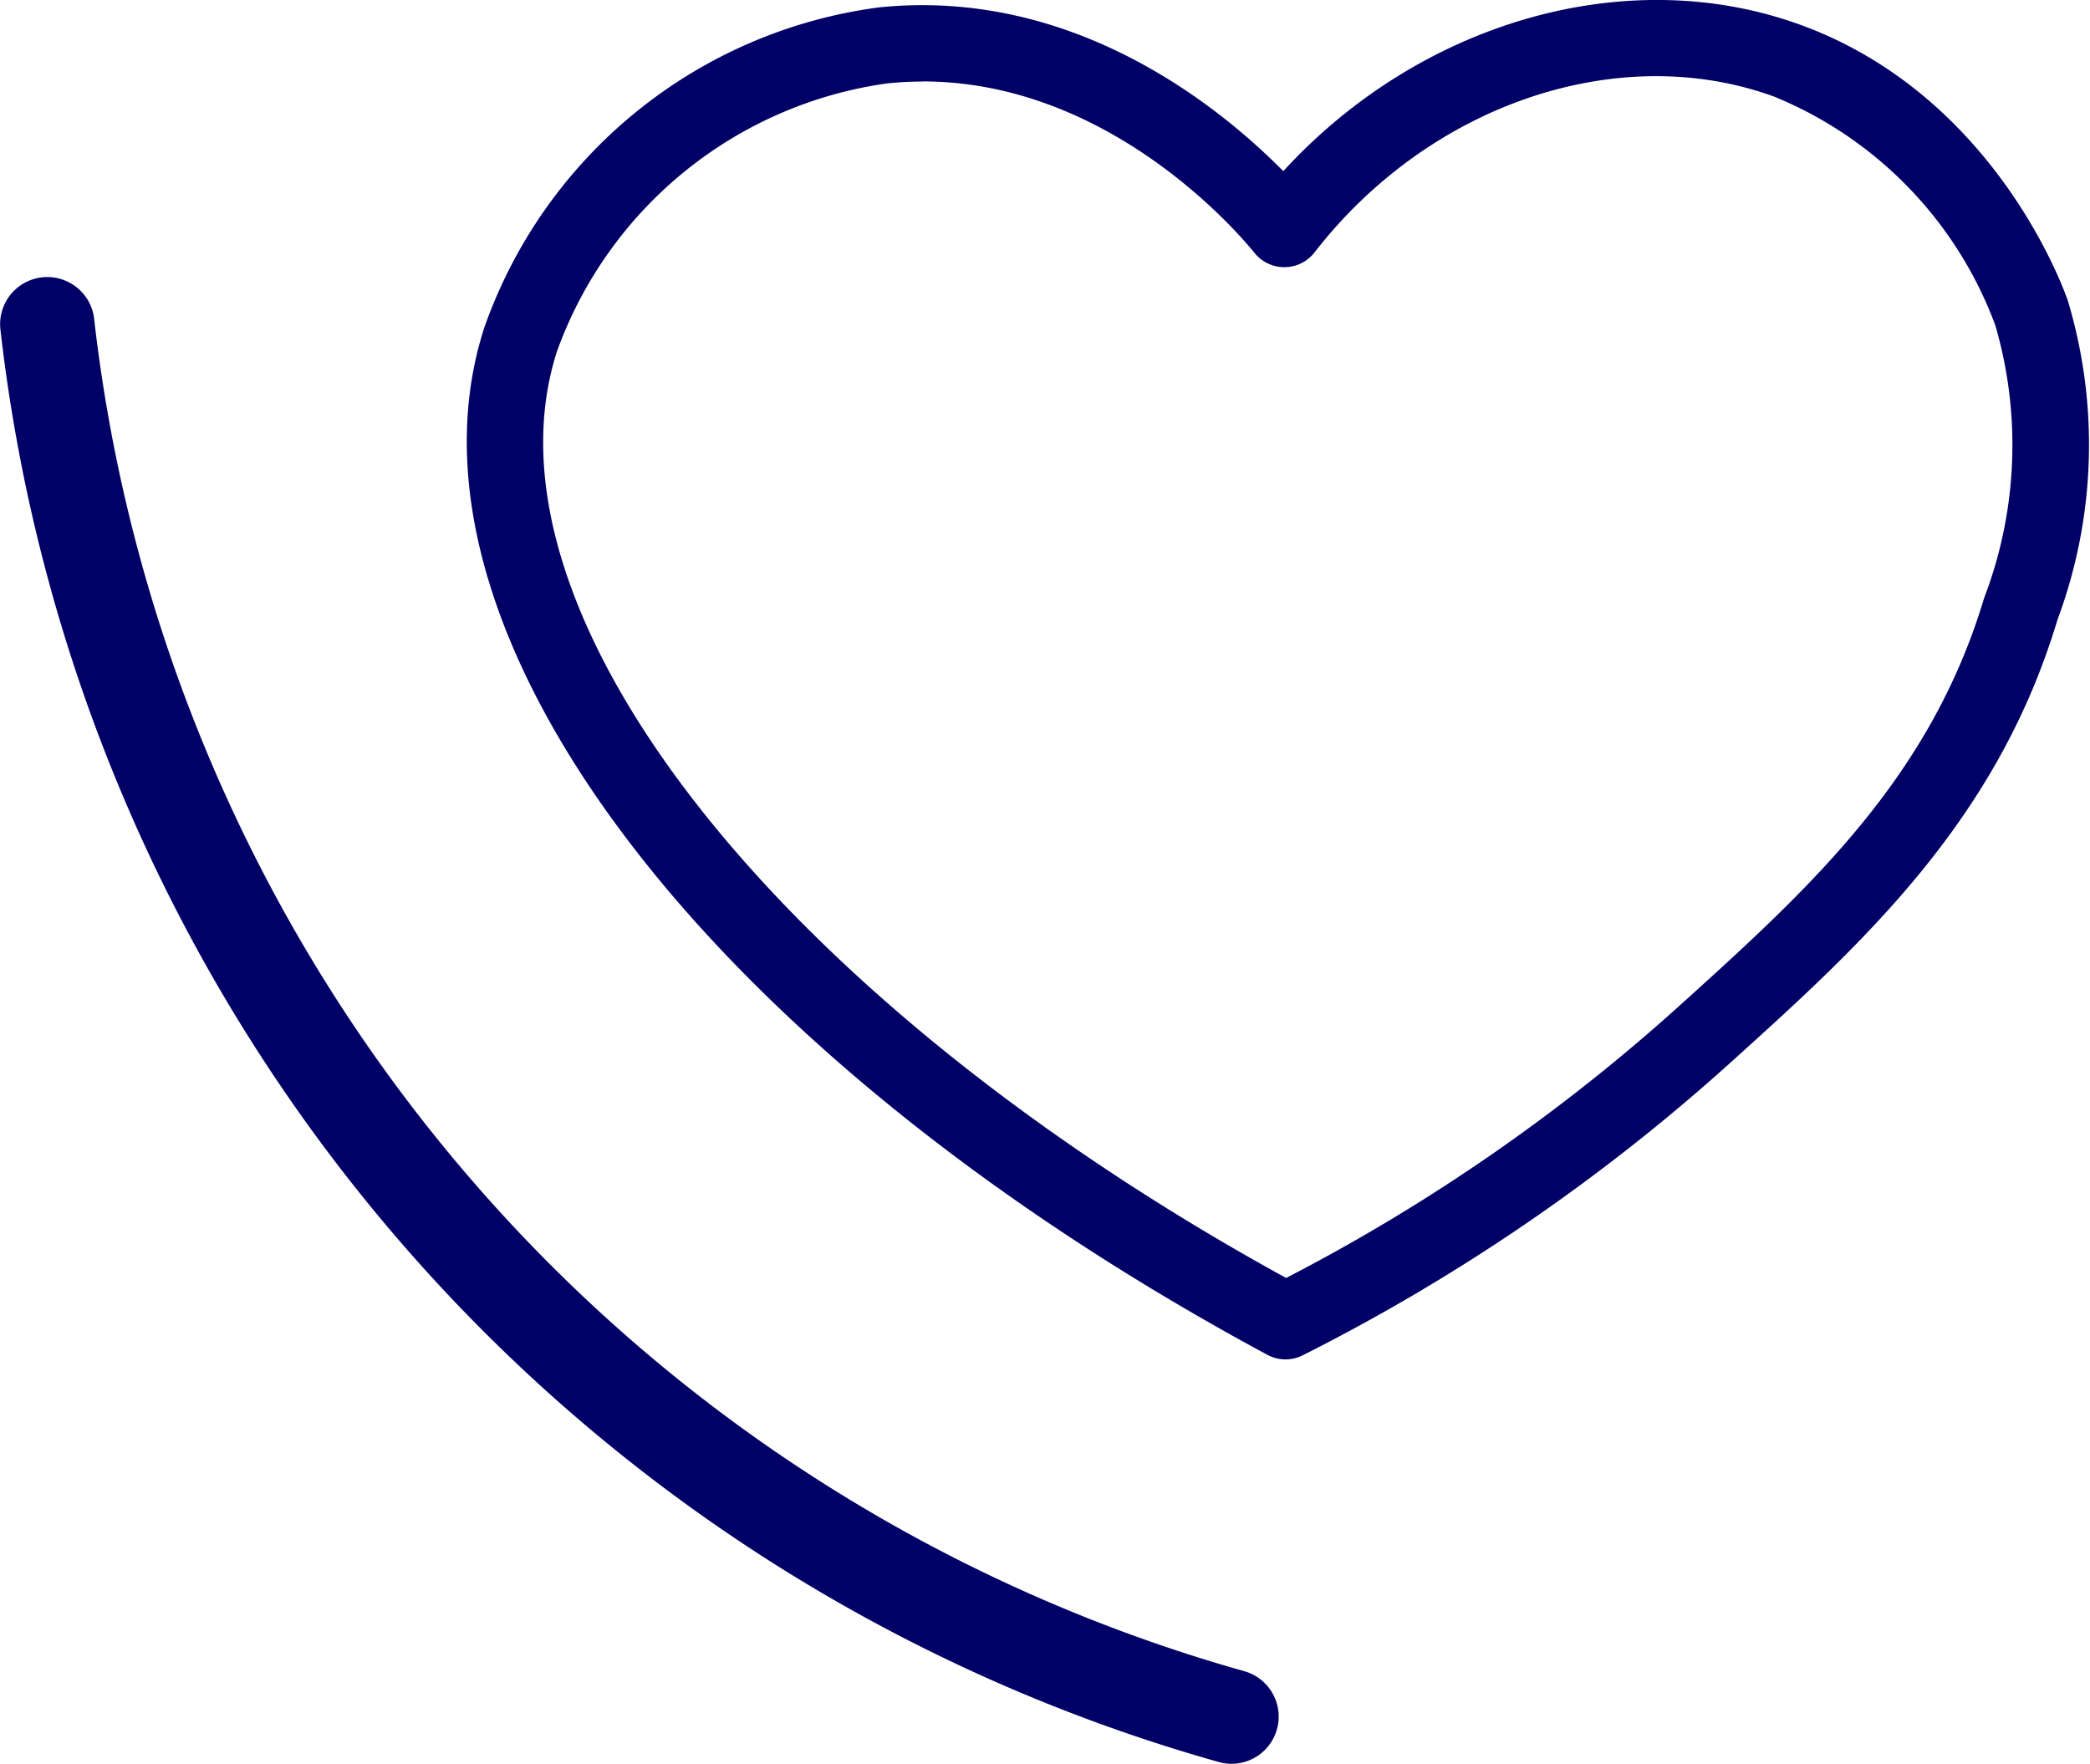 <svg xmlns="http://www.w3.org/2000/svg" width="61.406" height="51.82" viewBox="0 0 61.406 51.82"><g id="Group_19" data-name="Group 19" transform="translate(-874 -1326.274)"><path id="Path_147" data-name="Path 147" d="M36.34,78.231a1.382,1.382,0,0,1-.536-.044A49.539,49.539,0,0,1,.009,36.071a1.386,1.386,0,0,1,2.753-.317,46.775,46.775,0,0,0,33.8,39.767,1.386,1.386,0,0,1-.221,2.71" transform="translate(874 1299.854)" fill="#006"></path><path id="Path_148" data-name="Path 148" d="M42.374,63.637a1.118,1.118,0,0,1-.533-.134C25.41,54.656,15.949,42.245,18.833,33.323a14.26,14.26,0,0,1,11.6-9.408c5.743-.591,10.052,2.965,11.875,4.812,4.02-4.389,10.1-6.154,15.194-4.3,5.769,2.1,7.779,7.874,7.861,8.118a14.726,14.726,0,0,1-.309,9.362c-1.784,5.949-5.78,9.557-9.646,13.046A57,57,0,0,1,42.88,63.516a1.1,1.1,0,0,1-.505.121M31.711,26.094a10.213,10.213,0,0,0-1.048.055,12.086,12.086,0,0,0-9.692,7.865c-2.477,7.661,6.512,19.056,21.42,27.231A54.759,54.759,0,0,0,53.9,53.29c3.8-3.433,7.4-6.677,9-12.023a12.578,12.578,0,0,0,.332-8,11.621,11.621,0,0,0-6.5-6.73c-4.569-1.665-10.125.217-13.506,4.577a1.125,1.125,0,0,1-.877.434h-.01a1.122,1.122,0,0,1-.874-.417c-.439-.543-4.24-5.041-9.754-5.041" transform="translate(869.396 1302.576)" fill="#006"></path></g></svg>